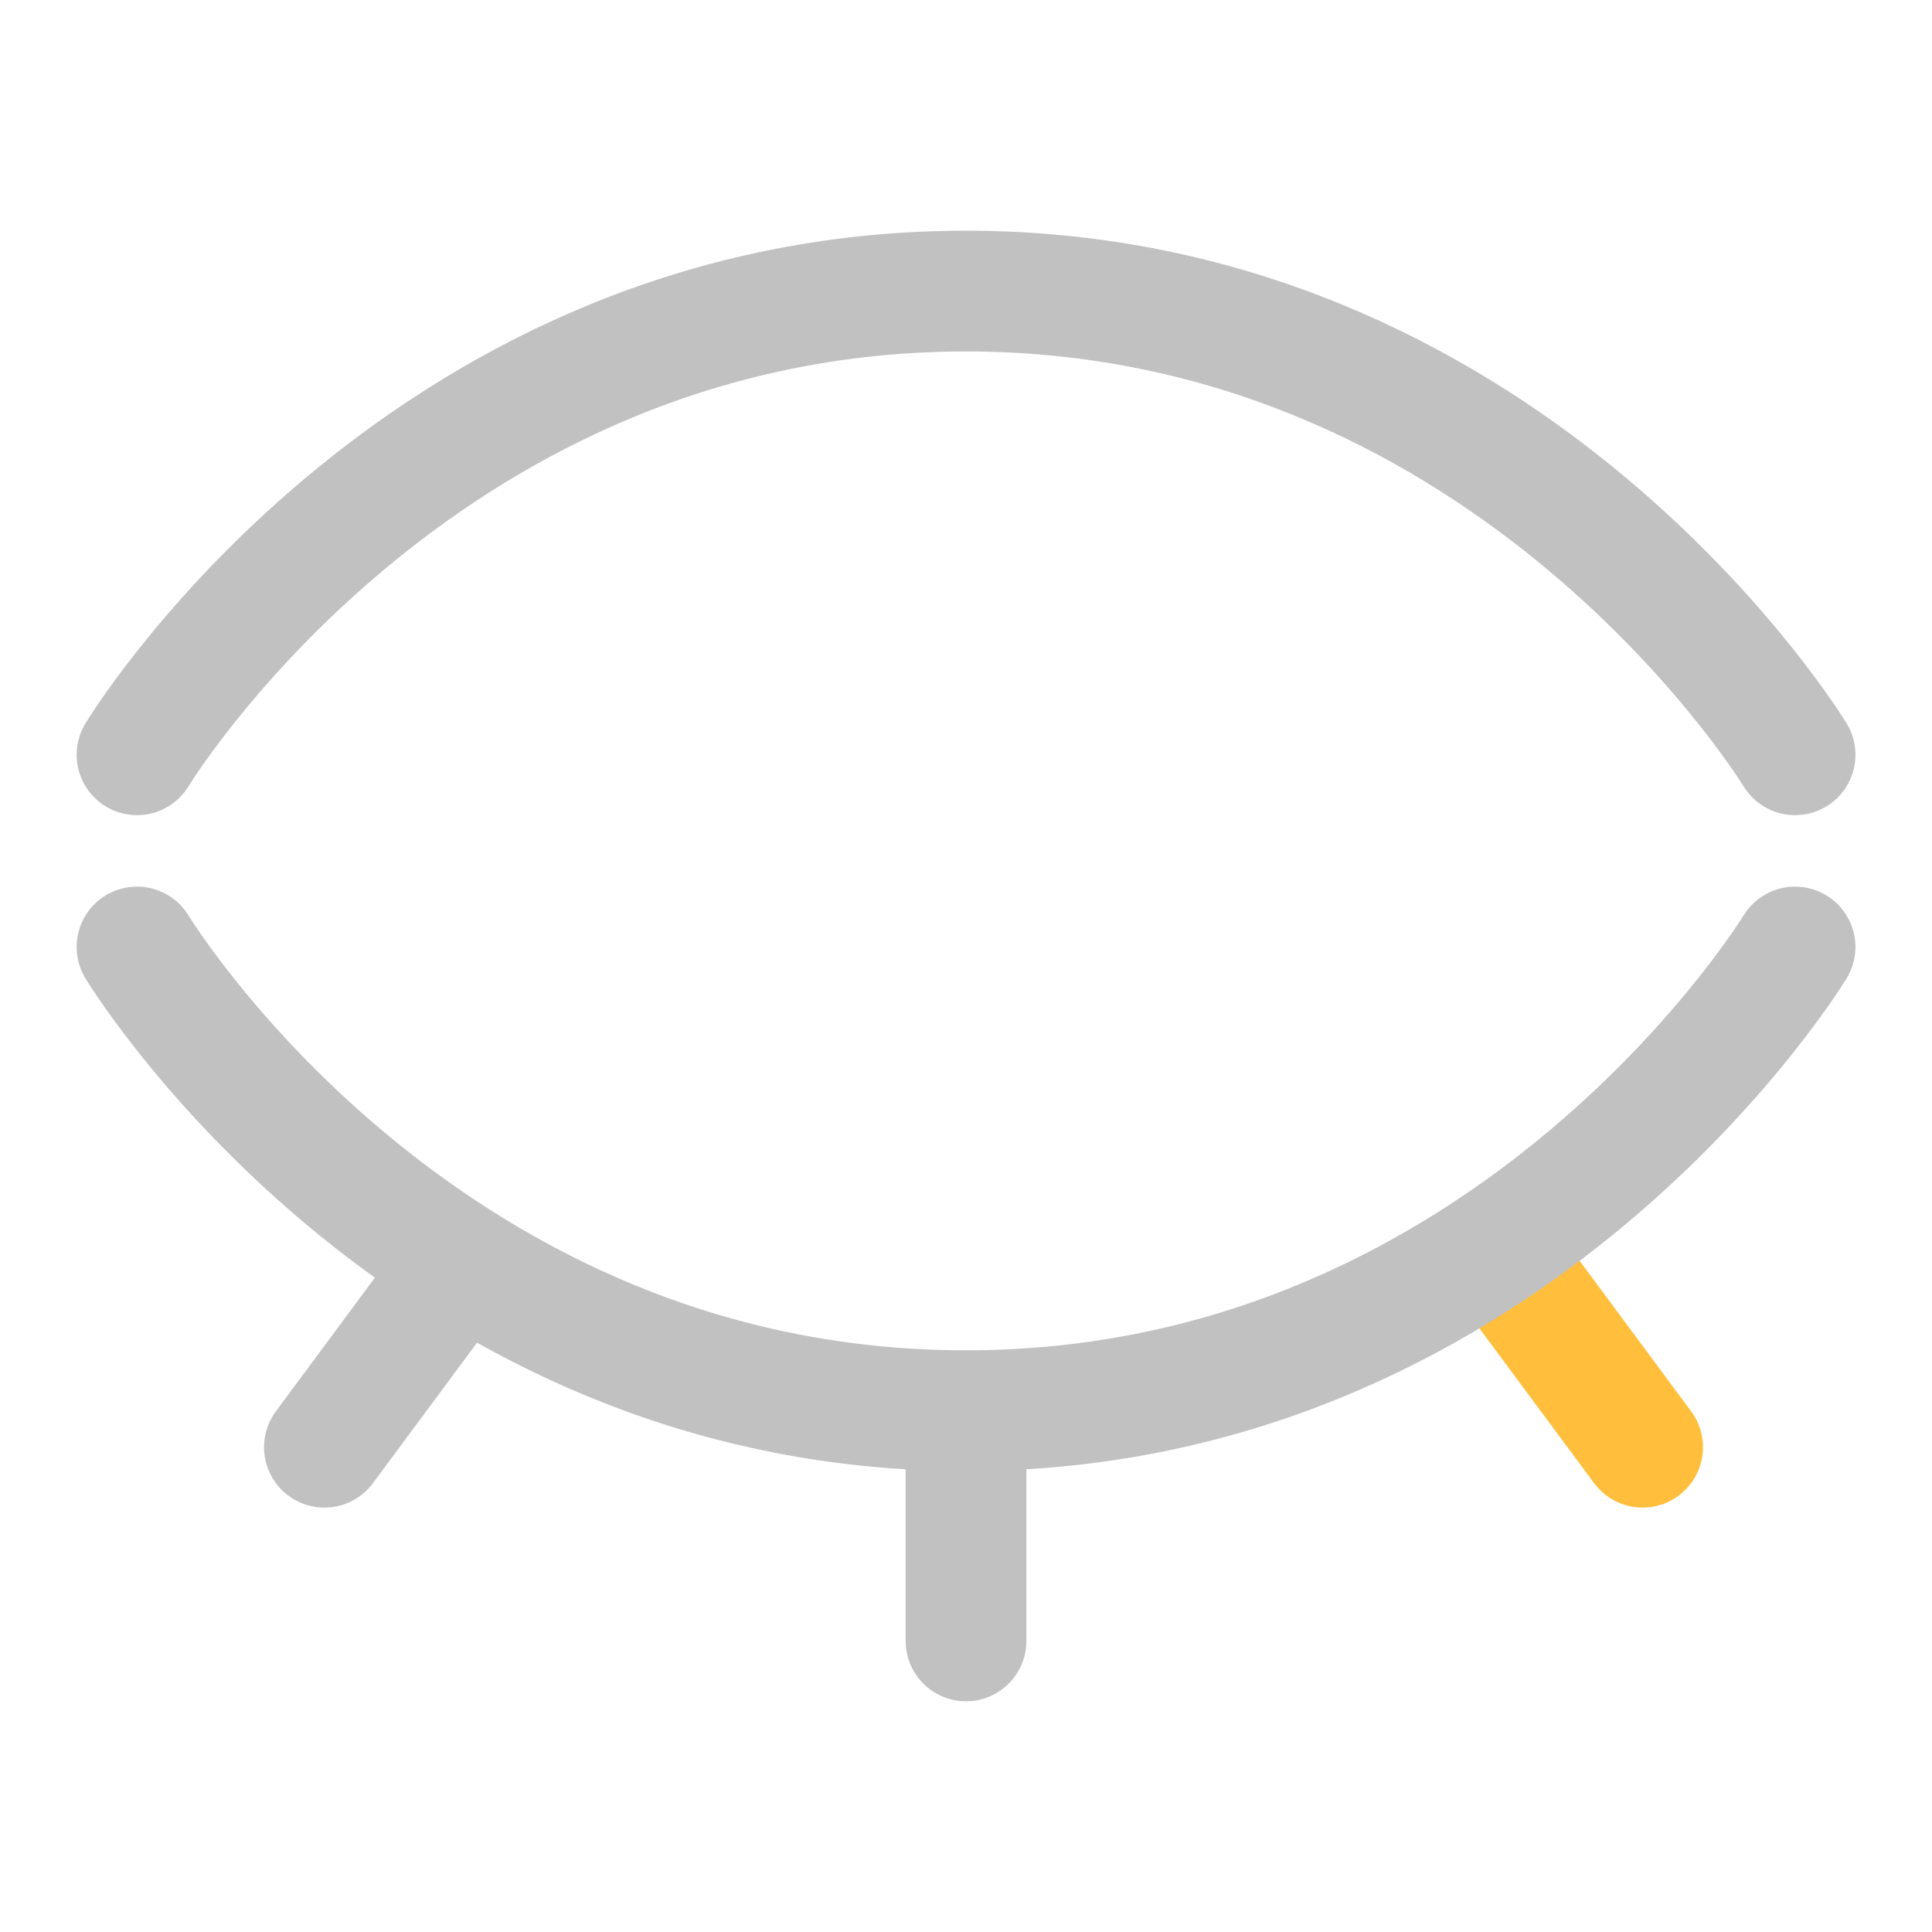 <svg width="24" height="24" viewBox="0 0 24 24" fill="none" xmlns="http://www.w3.org/2000/svg">
<path d="M1.702 9.376C1.901 9.052 5.368 3.637 11.961 3.616C18.606 3.594 22.11 9.071 22.299 9.376" stroke="#C1C1C1" stroke-width="1.5" stroke-miterlimit="10" stroke-linecap="round"/>
<path d="M20.405 17.978L18.826 15.847" stroke="#FFBF3D" stroke-width="1.5" stroke-miterlimit="10" stroke-linecap="round"/>
<path d="M1.702 11.764C1.901 12.087 5.368 17.503 11.961 17.524C18.606 17.546 22.11 12.069 22.299 11.764" stroke="#C1C1C1" stroke-width="1.5" stroke-miterlimit="10" stroke-linecap="round"/>
<path d="M4.03 17.978L5.609 15.847" stroke="#C1C1C1" stroke-width="1.5" stroke-miterlimit="10" stroke-linecap="round"/>
<path d="M12 17.977V20.384" stroke="#C1C1C1" stroke-width="1.5" stroke-miterlimit="10" stroke-linecap="round"/>
</svg>
